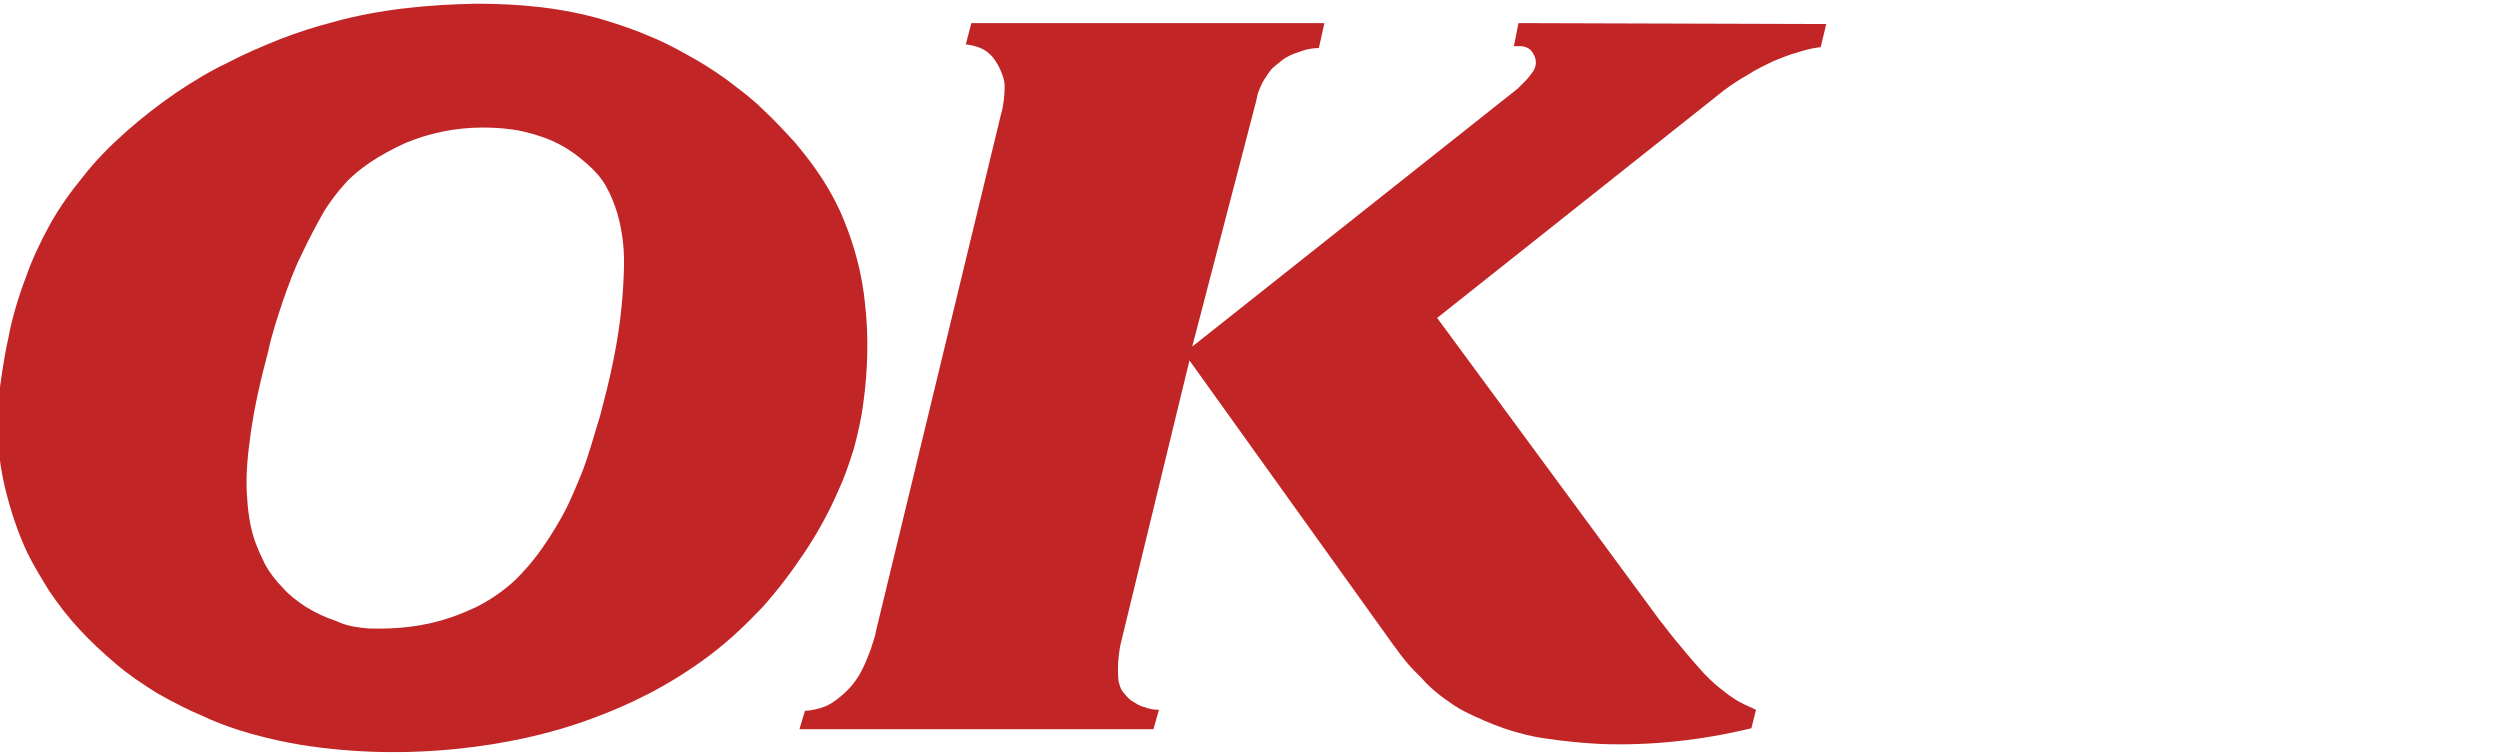 <?xml version="1.0" encoding="utf-8"?>
<!-- Generator: Adobe Illustrator 25.2.1, SVG Export Plug-In . SVG Version: 6.00 Build 0)  -->
<svg version="1.1" id="Layer_1" xmlns="http://www.w3.org/2000/svg" xmlns:xlink="http://www.w3.org/1999/xlink" x="0px" y="0px"
	 viewBox="0 0 270.5 81.8" style="enable-background:new 0 0 270.5 81.8;" xml:space="preserve">
<style type="text/css">
	.st0{fill-rule:evenodd;clip-rule:evenodd;fill:#C12526;}
</style>
<g>
	<path class="st0" d="M87.1,76.9c0.7,0,1.4-0.2,2-0.4c0.6-0.2,1.2-0.6,1.8-1.1c0.5-0.4,1-0.9,1.4-1.4c0.9-1.1,1.4-2.4,1.9-3.7
		c0.2-0.7,0.5-1.4,0.6-2.1l13.5-55.8c0.3-1,0.4-2.1,0.4-3.1c0-0.6-0.2-1.1-0.4-1.6c-0.2-0.5-0.5-1-0.8-1.4c-0.2-0.3-0.5-0.5-0.7-0.7
		c-0.7-0.5-1.5-0.7-2.3-0.8l0.6-2.3l38.2,0l-0.6,2.7c-0.6,0-1.2,0.1-1.8,0.3c-0.6,0.2-1.2,0.4-1.7,0.7c-0.4,0.2-0.8,0.6-1.2,0.9
		c-0.4,0.3-0.7,0.7-1,1.2c-0.3,0.4-0.5,0.8-0.7,1.3c-0.2,0.4-0.3,0.9-0.4,1.4L129,37.5l35.2-27.9c0.3-0.3,0.6-0.6,0.9-0.9
		c0.3-0.3,0.5-0.6,0.8-1c0.3-0.5,0.4-1.1,0.1-1.7c-0.1-0.2-0.2-0.4-0.4-0.6C165.4,5.2,165,5,164.5,5c-0.2,0-0.4,0-0.7,0l0.5-2.5
		l33.3,0.1l-0.6,2.5c-0.9,0.1-1.7,0.3-2.6,0.6c-0.8,0.2-1.7,0.6-2.5,0.9c-1,0.5-1.9,0.9-2.8,1.5c-0.9,0.5-1.8,1.1-2.6,1.7l-31,24.6
		L179.5,67c0.8,1,1.6,2.1,2.4,3c0.8,1,1.7,2,2.5,2.9c0.5,0.5,1,1,1.5,1.4c0.5,0.4,1.1,0.9,1.6,1.2c0.4,0.3,0.8,0.5,1.2,0.7
		c0.4,0.2,0.9,0.4,1.3,0.6l-0.5,2c-5.4,1.3-10.9,1.9-16.3,1.7c-2-0.1-4-0.3-6-0.6c-1.5-0.2-3-0.6-4.5-1.1c-1.4-0.5-2.8-1.1-4.2-1.8
		c-0.8-0.4-1.5-0.9-2.2-1.4c-0.7-0.5-1.4-1.1-2-1.7c-0.6-0.7-1.3-1.3-1.9-2c-0.6-0.7-1.2-1.5-1.7-2.2l-22-30.7l-7.5,30.9
		c-0.2,1.2-0.3,2.3-0.2,3.5c0,0.3,0.1,0.6,0.2,0.9c0.1,0.3,0.3,0.6,0.5,0.8c0.2,0.2,0.4,0.5,0.7,0.7c0.5,0.3,0.9,0.6,1.4,0.7
		c0.5,0.2,1,0.3,1.6,0.3l-0.6,2.1H86.5L87.1,76.9z"/>
	<path class="st0" d="M0.9,36.6c0.4-2.2,1.1-4.5,1.9-6.6c0.7-2,1.6-3.9,2.6-5.7c1-1.8,2.2-3.5,3.6-5.2c1.4-1.8,3-3.4,4.7-4.9
		c1.7-1.5,3.5-2.9,5.4-4.2c1.8-1.2,3.6-2.3,5.5-3.2c1.9-1,3.8-1.8,5.8-2.6c1.8-0.7,3.7-1.3,5.6-1.8C41,1,46.3,0.5,51.5,0.4
		c4.6,0,9.3,0.4,14,1.8c1.6,0.5,3.1,1,4.5,1.6c1.5,0.6,2.9,1.3,4.3,2.1c1.5,0.8,2.9,1.7,4.3,2.7c1.3,1,2.7,2,3.9,3.2
		c1.2,1.1,2.4,2.4,3.5,3.6c1.1,1.3,2.1,2.6,3,4c0.9,1.4,1.7,2.9,2.3,4.4c1.2,2.9,2,6,2.3,9.1c0.4,3.5,0.3,7.2-0.2,10.8
		c-0.2,1.6-0.6,3.3-1,4.8c-0.5,1.6-1,3.1-1.7,4.6c-1,2.3-2.2,4.5-3.6,6.6c-1.4,2.1-2.9,4.1-4.6,6c-1.8,1.9-3.6,3.6-5.7,5.2
		c-2,1.5-4.2,2.9-6.5,4.1c-2.1,1.1-4.2,2-6.4,2.8c-4.6,1.7-9.5,2.7-14.2,3.2c-5.7,0.6-11.4,0.5-17.1-0.4c-1.8-0.3-3.6-0.7-5.4-1.2
		c-1.8-0.5-3.5-1.1-5.2-1.9c-1.7-0.7-3.4-1.6-5-2.5c-1.6-1-3.1-2-4.5-3.2c-1.4-1.2-2.7-2.4-3.9-3.7c-1.2-1.3-2.3-2.7-3.3-4.2
		c-0.8-1.3-1.6-2.6-2.3-4c-1.1-2.3-1.9-4.8-2.5-7.3c-0.7-3-0.9-6.1-0.7-9.2C0.1,41.1,0.4,38.8,0.9,36.6z M39.9,68
		c3,0.1,6-0.2,8.9-1.2c0.9-0.3,1.8-0.7,2.7-1.1c1.2-0.6,2.3-1.3,3.4-2.2c1-0.8,1.9-1.8,2.8-2.9c1.2-1.5,2.2-3.1,3.1-4.7
		c0.9-1.6,1.6-3.4,2.3-5.1c0.7-1.9,1.2-3.8,1.8-5.7c0.5-1.9,1-3.8,1.4-5.8c0.7-3.3,1.1-6.6,1.2-9.9c0.1-2.1-0.1-4.2-0.7-6.3
		c-0.3-1-0.7-2-1.2-2.9c-0.5-0.9-1.2-1.7-2-2.4c-1-0.9-2.1-1.7-3.3-2.3c-1.2-0.6-2.5-1-3.8-1.3c-1.4-0.3-2.9-0.4-4.3-0.4
		c-2.9,0-5.8,0.6-8.4,1.7c-1.3,0.6-2.6,1.3-3.8,2.1c-1,0.7-1.9,1.4-2.7,2.3c-0.8,0.9-1.5,1.8-2.2,2.9c-0.9,1.6-1.7,3.1-2.5,4.8
		c-0.8,1.6-1.4,3.3-2,5c-0.6,1.8-1.2,3.6-1.6,5.5c-0.8,3-1.5,6-1.9,9c-0.3,2.1-0.5,4.2-0.4,6.2c0.1,1.8,0.3,3.6,0.9,5.3
		c0.3,0.8,0.7,1.7,1.1,2.5c0.5,0.9,1.2,1.8,1.9,2.5c0.7,0.8,1.5,1.4,2.4,2c1.1,0.7,2.2,1.2,3.4,1.6C37.4,67.7,38.6,67.9,39.9,68z"/>
</g>
</svg>
